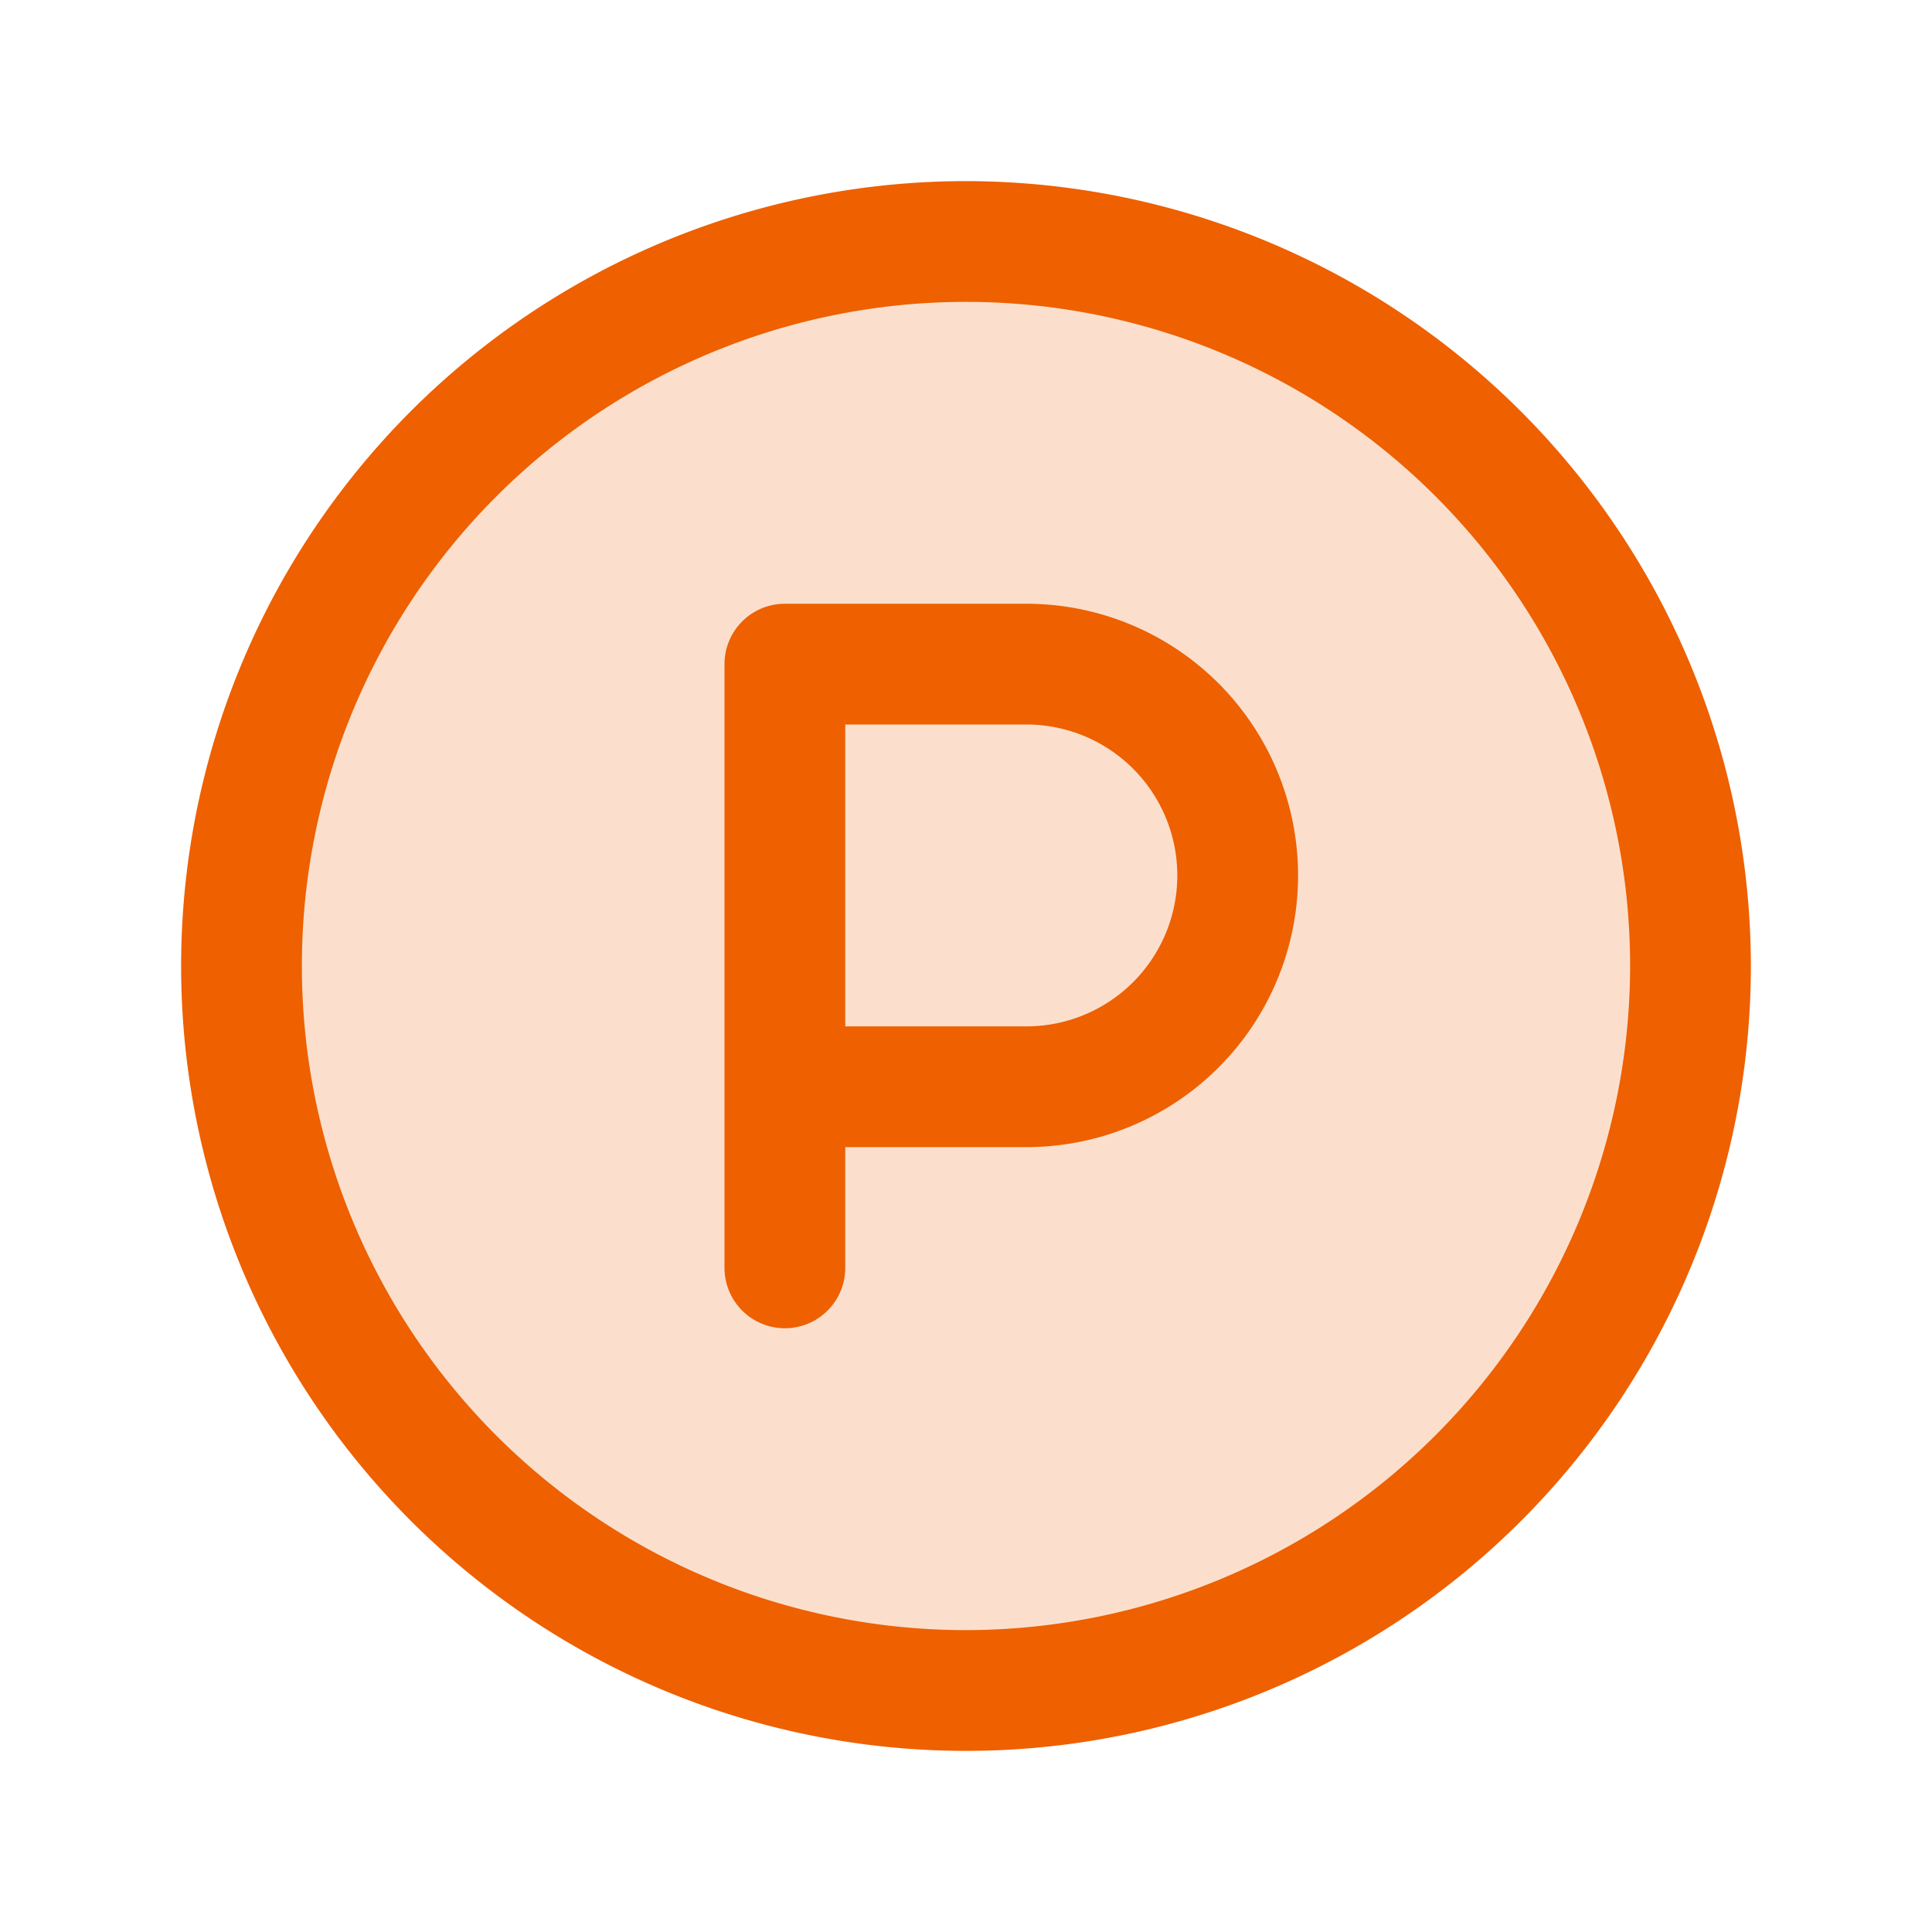 <svg xmlns="http://www.w3.org/2000/svg" fill="none" viewBox="0 0 40 40"><path fill="#EE6000" d="M35 20a15 15 0 1 1-30 0 15 15 0 0 1 30 0Z" opacity=".2"/><path fill="#EE6000" d="M20 3.75A16.25 16.25 0 1 0 36.25 20 16.267 16.267 0 0 0 20 3.75Zm0 30A13.75 13.75 0 1 1 33.75 20 13.766 13.766 0 0 1 20 33.75Zm1.25-21.25h-5A1.25 1.25 0 0 0 15 13.75v12.5a1.25 1.25 0 0 0 2.5 0v-2.5h3.75a5.625 5.625 0 1 0 0-11.25Zm0 8.75H17.5V15h3.75a3.125 3.125 0 1 1 0 6.25Z"/></svg>